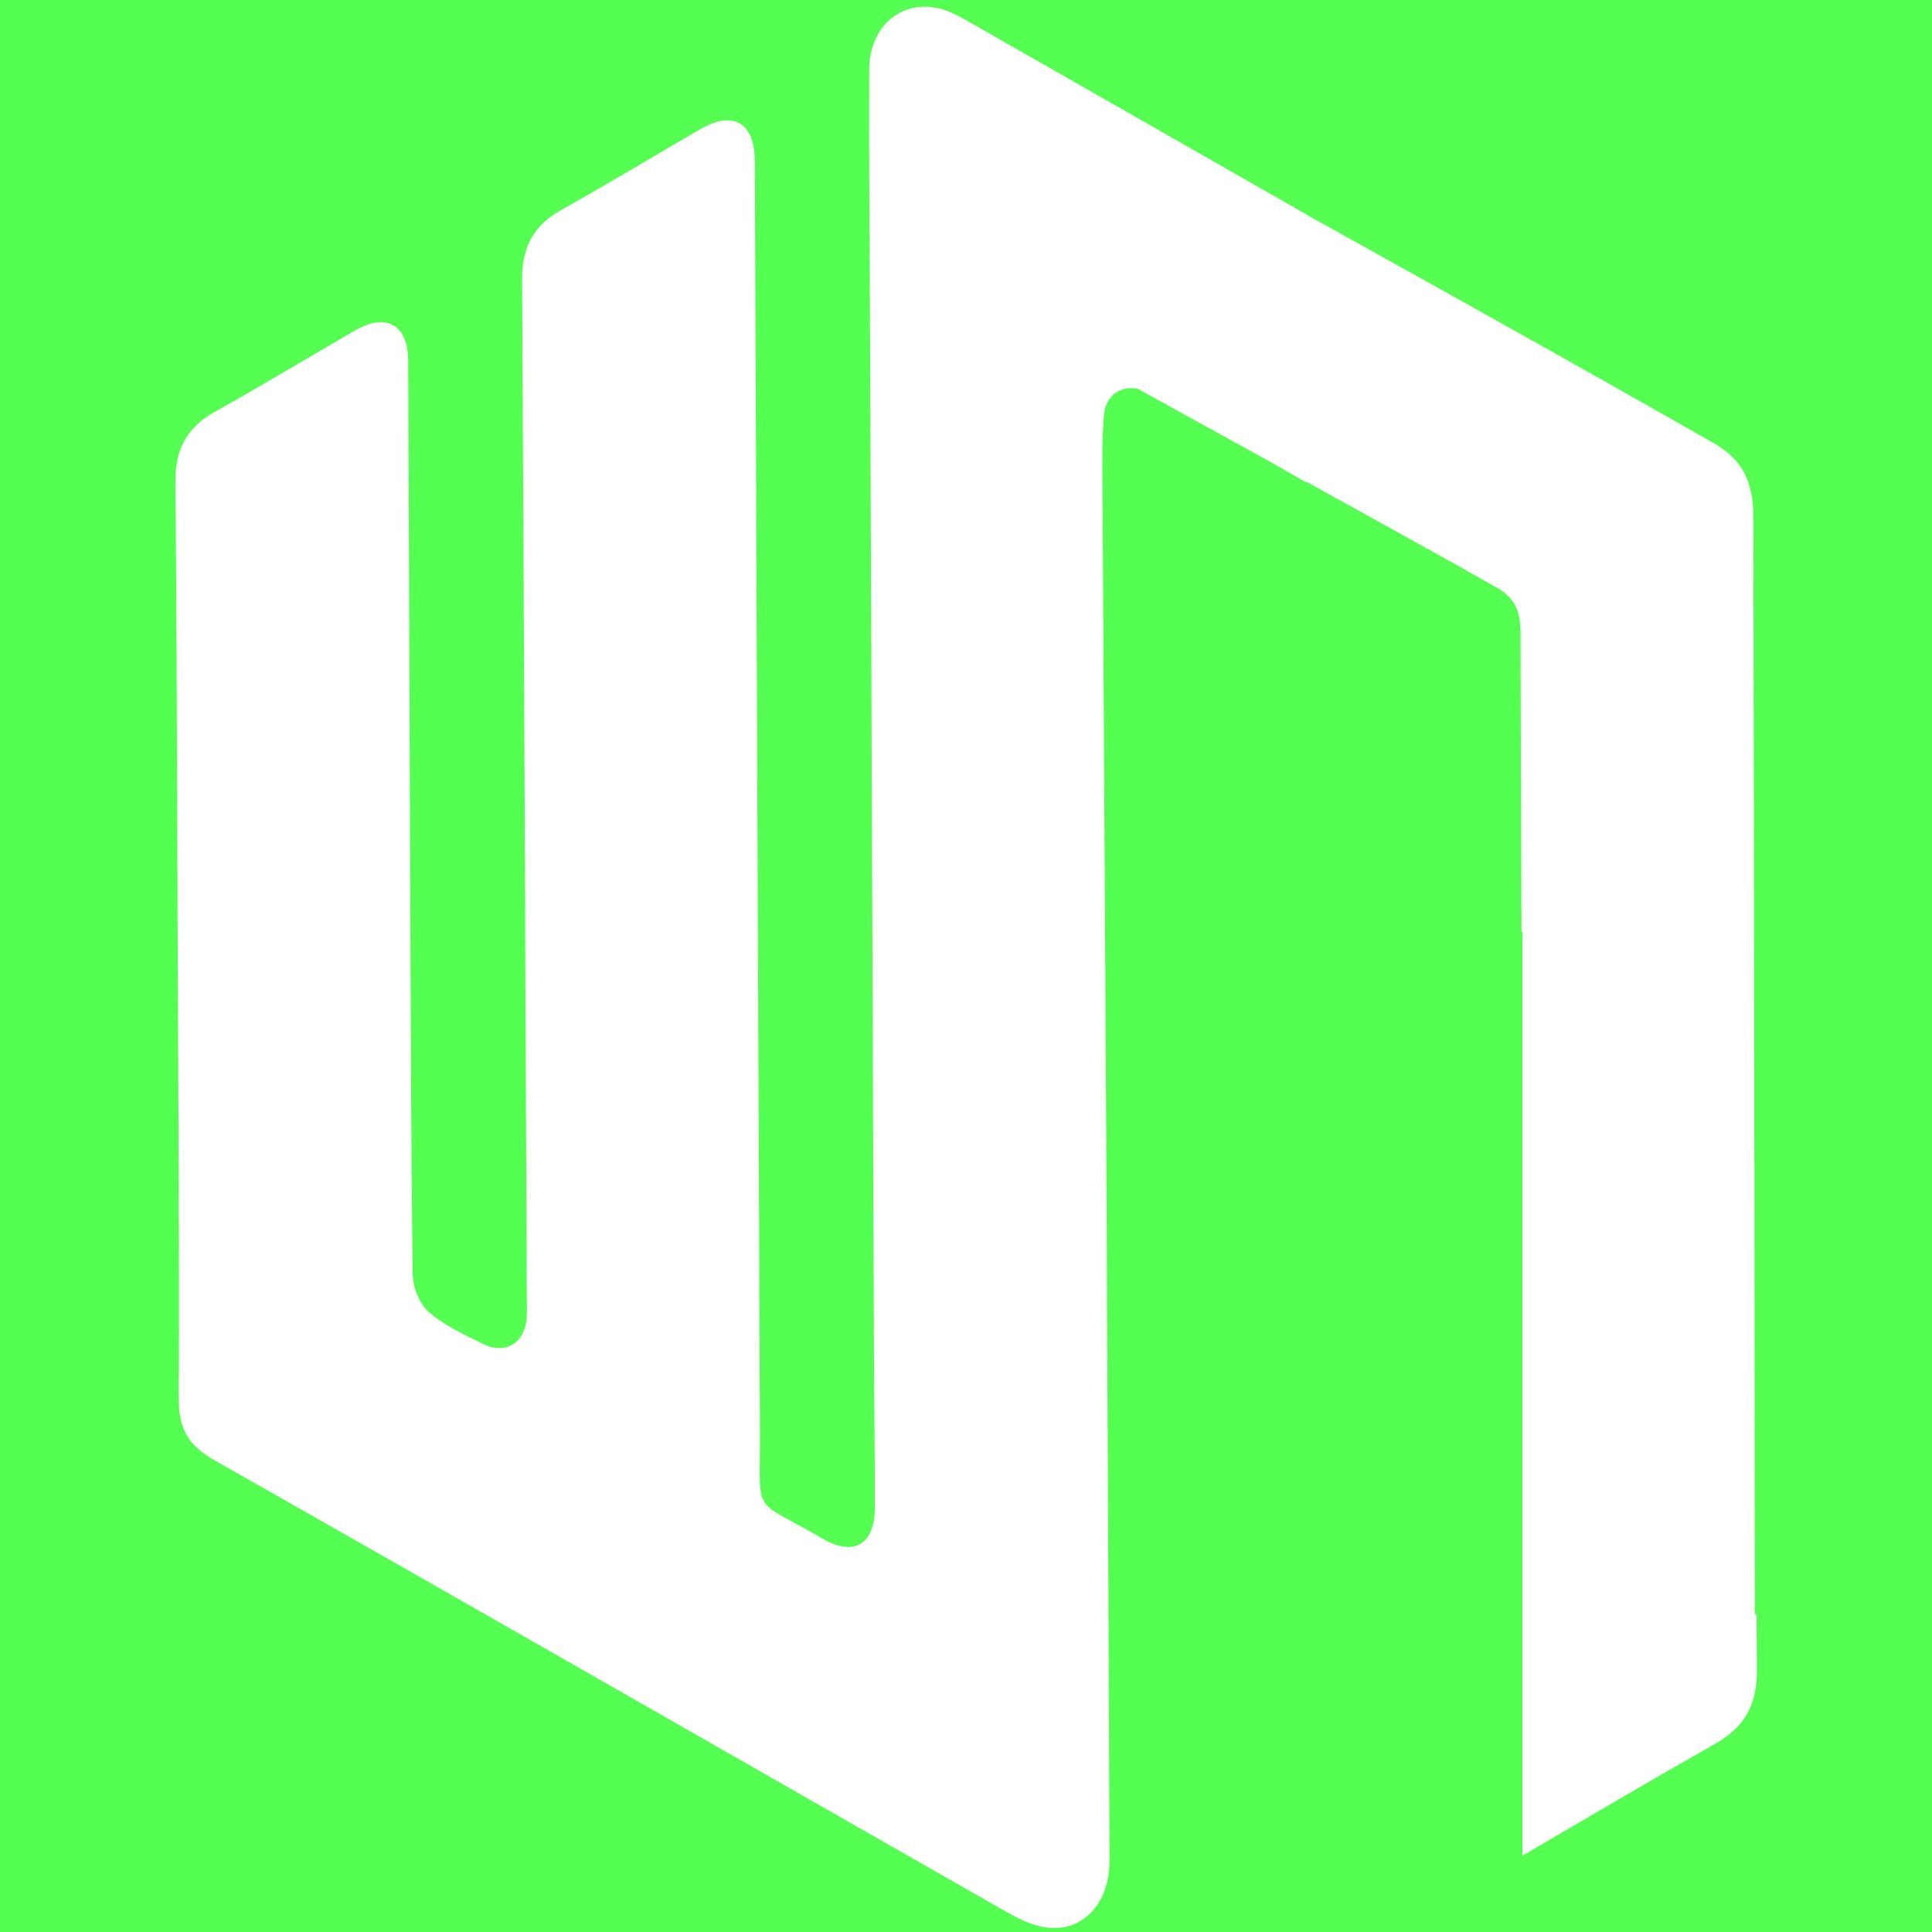 <svg xmlns="http://www.w3.org/2000/svg" xmlns:xlink="http://www.w3.org/1999/xlink" width="256" zoomAndPan="magnify" viewBox="0 0 192 192" height="256" preserveAspectRatio="xMidYMid meet" version="1.0"><defs><clipPath id="c9fd1a2fa6"><path d="M 17.094 0 L 174.594 0 L 174.594 192 L 17.094 192 Z M 17.094 0 " clip-rule="nonzero"/></clipPath><clipPath id="ea125f628c"><path d="M 24 171.141 L 56.41 171.141 L 56.41 186.102 L 24 186.102 Z M 24 171.141 " clip-rule="nonzero"/></clipPath><clipPath id="f418557683"><path d="M 35.852 183.523 C 56.477 184.648 56.023 185.551 55.426 185.773 C 53.625 186.375 45.375 180.75 40.199 178.574 C 35.102 176.477 26.102 174.227 24.523 172.801 C 24.148 172.5 24 172.125 24.074 171.898 C 24.148 171.602 24.898 171.148 25.199 171.148 C 25.426 171.227 25.875 172.051 25.801 172.352 C 25.727 172.574 24.898 172.949 24.602 172.875 C 24.375 172.801 24 171.977 24.148 171.676 C 24.227 171.449 24.75 171.227 25.352 171.227 C 27.602 171.301 35.852 174.824 40.949 177 C 46.125 179.176 55.273 182.551 56.25 184.273 C 56.477 184.727 56.324 185.25 56.102 185.477 C 55.801 185.852 55.273 185.773 54.375 185.852 C 51.75 186.074 41.477 186.227 38.176 185.852 C 36.676 185.699 35.477 185.625 35.023 185.176 C 34.727 184.875 34.648 184.352 34.727 184.125 C 34.875 183.824 35.852 183.523 35.852 183.523 " clip-rule="nonzero"/></clipPath><clipPath id="525b572cc8"><path d="M 124.422 138.195 L 144.129 138.195 L 144.129 161.367 L 124.422 161.367 Z M 124.422 138.195 " clip-rule="nonzero"/></clipPath><clipPath id="4980654712"><path d="M 126.301 149.625 C 134.699 158.699 134.551 151.199 135.75 150.074 C 136.352 149.551 137.102 149.477 137.699 149.773 C 138.602 150.148 140.176 152.699 140.176 153.602 C 140.176 154.051 139.574 154.727 139.5 154.727 C 139.273 154.648 140.926 149.852 141.227 147.301 C 141.602 144.75 140.699 140.773 141.449 139.352 C 141.898 138.676 142.949 138.074 143.324 138.227 C 143.625 138.375 143.926 139.574 143.699 139.875 C 143.551 140.102 142.801 140.176 142.5 140.102 C 142.273 139.949 141.977 139.574 141.977 139.273 C 141.898 139.051 142.051 138.602 142.273 138.449 C 142.574 138.227 143.25 138.148 143.551 138.375 C 143.773 138.523 144 139.199 143.926 139.5 C 143.852 139.801 143.477 140.176 143.25 140.176 C 142.875 140.176 141.898 139.199 141.977 138.977 C 142.051 138.676 143.324 138.227 143.699 138.523 C 144.898 139.574 142.949 152.176 142.199 154.574 C 141.977 155.324 141.824 155.773 141.375 155.926 C 140.852 156.227 139.574 156 138.824 155.477 C 137.773 154.727 135.977 151.727 136.199 151.199 C 136.352 150.898 137.398 150.824 137.699 151.125 C 138.301 151.949 136.051 159.898 134.625 160.949 C 133.875 161.477 133.125 161.398 132.227 160.949 C 130.125 159.977 125.176 153.074 124.648 151.125 C 124.426 150.375 124.5 149.699 124.801 149.477 C 125.102 149.25 126.301 149.625 126.301 149.625 " clip-rule="nonzero"/></clipPath></defs><rect x="-19.2" width="230.4" fill="#ffffff" y="-19.2" height="230.4" fill-opacity="1"/><rect x="-19.2" width="230.4" fill="#55ff52" y="-19.2" height="230.4" fill-opacity="1"/><g clip-path="url(#c9fd1a2fa6)"><path fill="#ffffff" d="M 170.469 173.285 C 164.047 176.934 157.672 180.68 151.297 184.414 L 151.297 92.617 L 151.203 92.617 C 151.164 82.699 151.133 72.777 151.109 62.859 C 151.105 60.902 150.648 59.484 148.797 58.43 C 146.168 56.941 143.535 55.441 129.758 47.836 L 129.758 47.914 C 128.578 47.238 127.398 46.562 126.223 45.887 C 122.551 43.863 118.219 41.477 113.086 38.648 C 111.281 38.285 109.816 39.363 109.688 41.414 C 109.613 42.609 109.535 43.828 109.551 45.039 L 109.547 45.035 L 109.973 119.715 L 109.973 119.723 C 110.016 129.574 110.062 139.43 110.109 149.285 C 110.164 161.156 110.219 173.031 110.262 184.902 C 110.277 189.039 107.727 191.957 104.156 191.578 C 102.676 191.414 101.184 190.664 99.855 189.91 C 73.656 174.98 47.512 159.965 21.277 145.098 C 18.656 143.613 17.746 141.891 17.762 138.965 C 17.832 123.965 17.719 108.969 17.66 93.973 C 17.602 78.586 17.562 63.195 17.438 47.809 C 17.414 44.672 18.57 42.473 21.344 40.926 C 26.055 38.305 30.664 35.5 35.34 32.812 C 38.426 31.043 40.547 32.289 40.566 35.855 C 40.637 51.793 40.684 67.727 40.75 83.66 C 40.809 97.957 40.836 112.25 41.008 126.543 C 41.023 127.852 41.641 129.527 42.578 130.355 C 44.125 131.723 46.121 132.625 48.008 133.559 C 50.203 134.648 52.121 133.496 52.332 131.055 C 52.406 130.203 52.352 129.34 52.348 128.477 C 52.207 94.891 52.074 61.301 51.887 27.719 C 51.867 24.566 53.043 22.387 55.801 20.848 C 60.441 18.262 64.988 15.508 69.59 12.84 C 72.895 10.93 75 12.184 75.016 16.051 C 75.184 58.152 75.34 100.254 75.523 142.359 C 75.562 150.949 74.629 148.727 81.742 152.906 C 84.844 154.727 86.922 153.488 86.938 149.883 C 86.957 145.039 86.879 140.199 86.859 135.359 C 86.727 101.766 86.598 68.184 86.473 34.594 C 86.438 25.375 86.348 16.156 86.379 6.941 C 86.395 2.758 89.359 0.074 93.094 0.785 C 94.203 0.996 95.281 1.59 96.285 2.164 C 107.449 8.527 118.605 14.906 129.766 21.277 L 129.766 21.293 C 153.723 34.598 162.012 39.324 170.305 44.035 C 173.297 45.734 174.238 48.066 174.242 51.34 C 174.273 68.289 174.324 85.254 174.398 160.445 L 174.566 160.445 C 174.574 162.312 174.586 164.184 174.594 166.051 C 174.613 169.402 173.375 171.633 170.469 173.285 Z M 170.469 173.285 " fill-opacity="1" fill-rule="nonzero"/></g><g clip-path="url(#ea125f628c)"><g clip-path="url(#f418557683)"><path fill="#55ff52" d="M 21.074 168.148 L 59.242 168.148 L 59.242 188.852 L 21.074 188.852 Z M 21.074 168.148 " fill-opacity="1" fill-rule="nonzero"/></g></g><g clip-path="url(#525b572cc8)"><g clip-path="url(#4980654712)"><path fill="#55ff52" d="M 121.648 135.227 L 147 135.227 L 147 164.039 L 121.648 164.039 Z M 121.648 135.227 " fill-opacity="1" fill-rule="nonzero"/></g></g></svg>